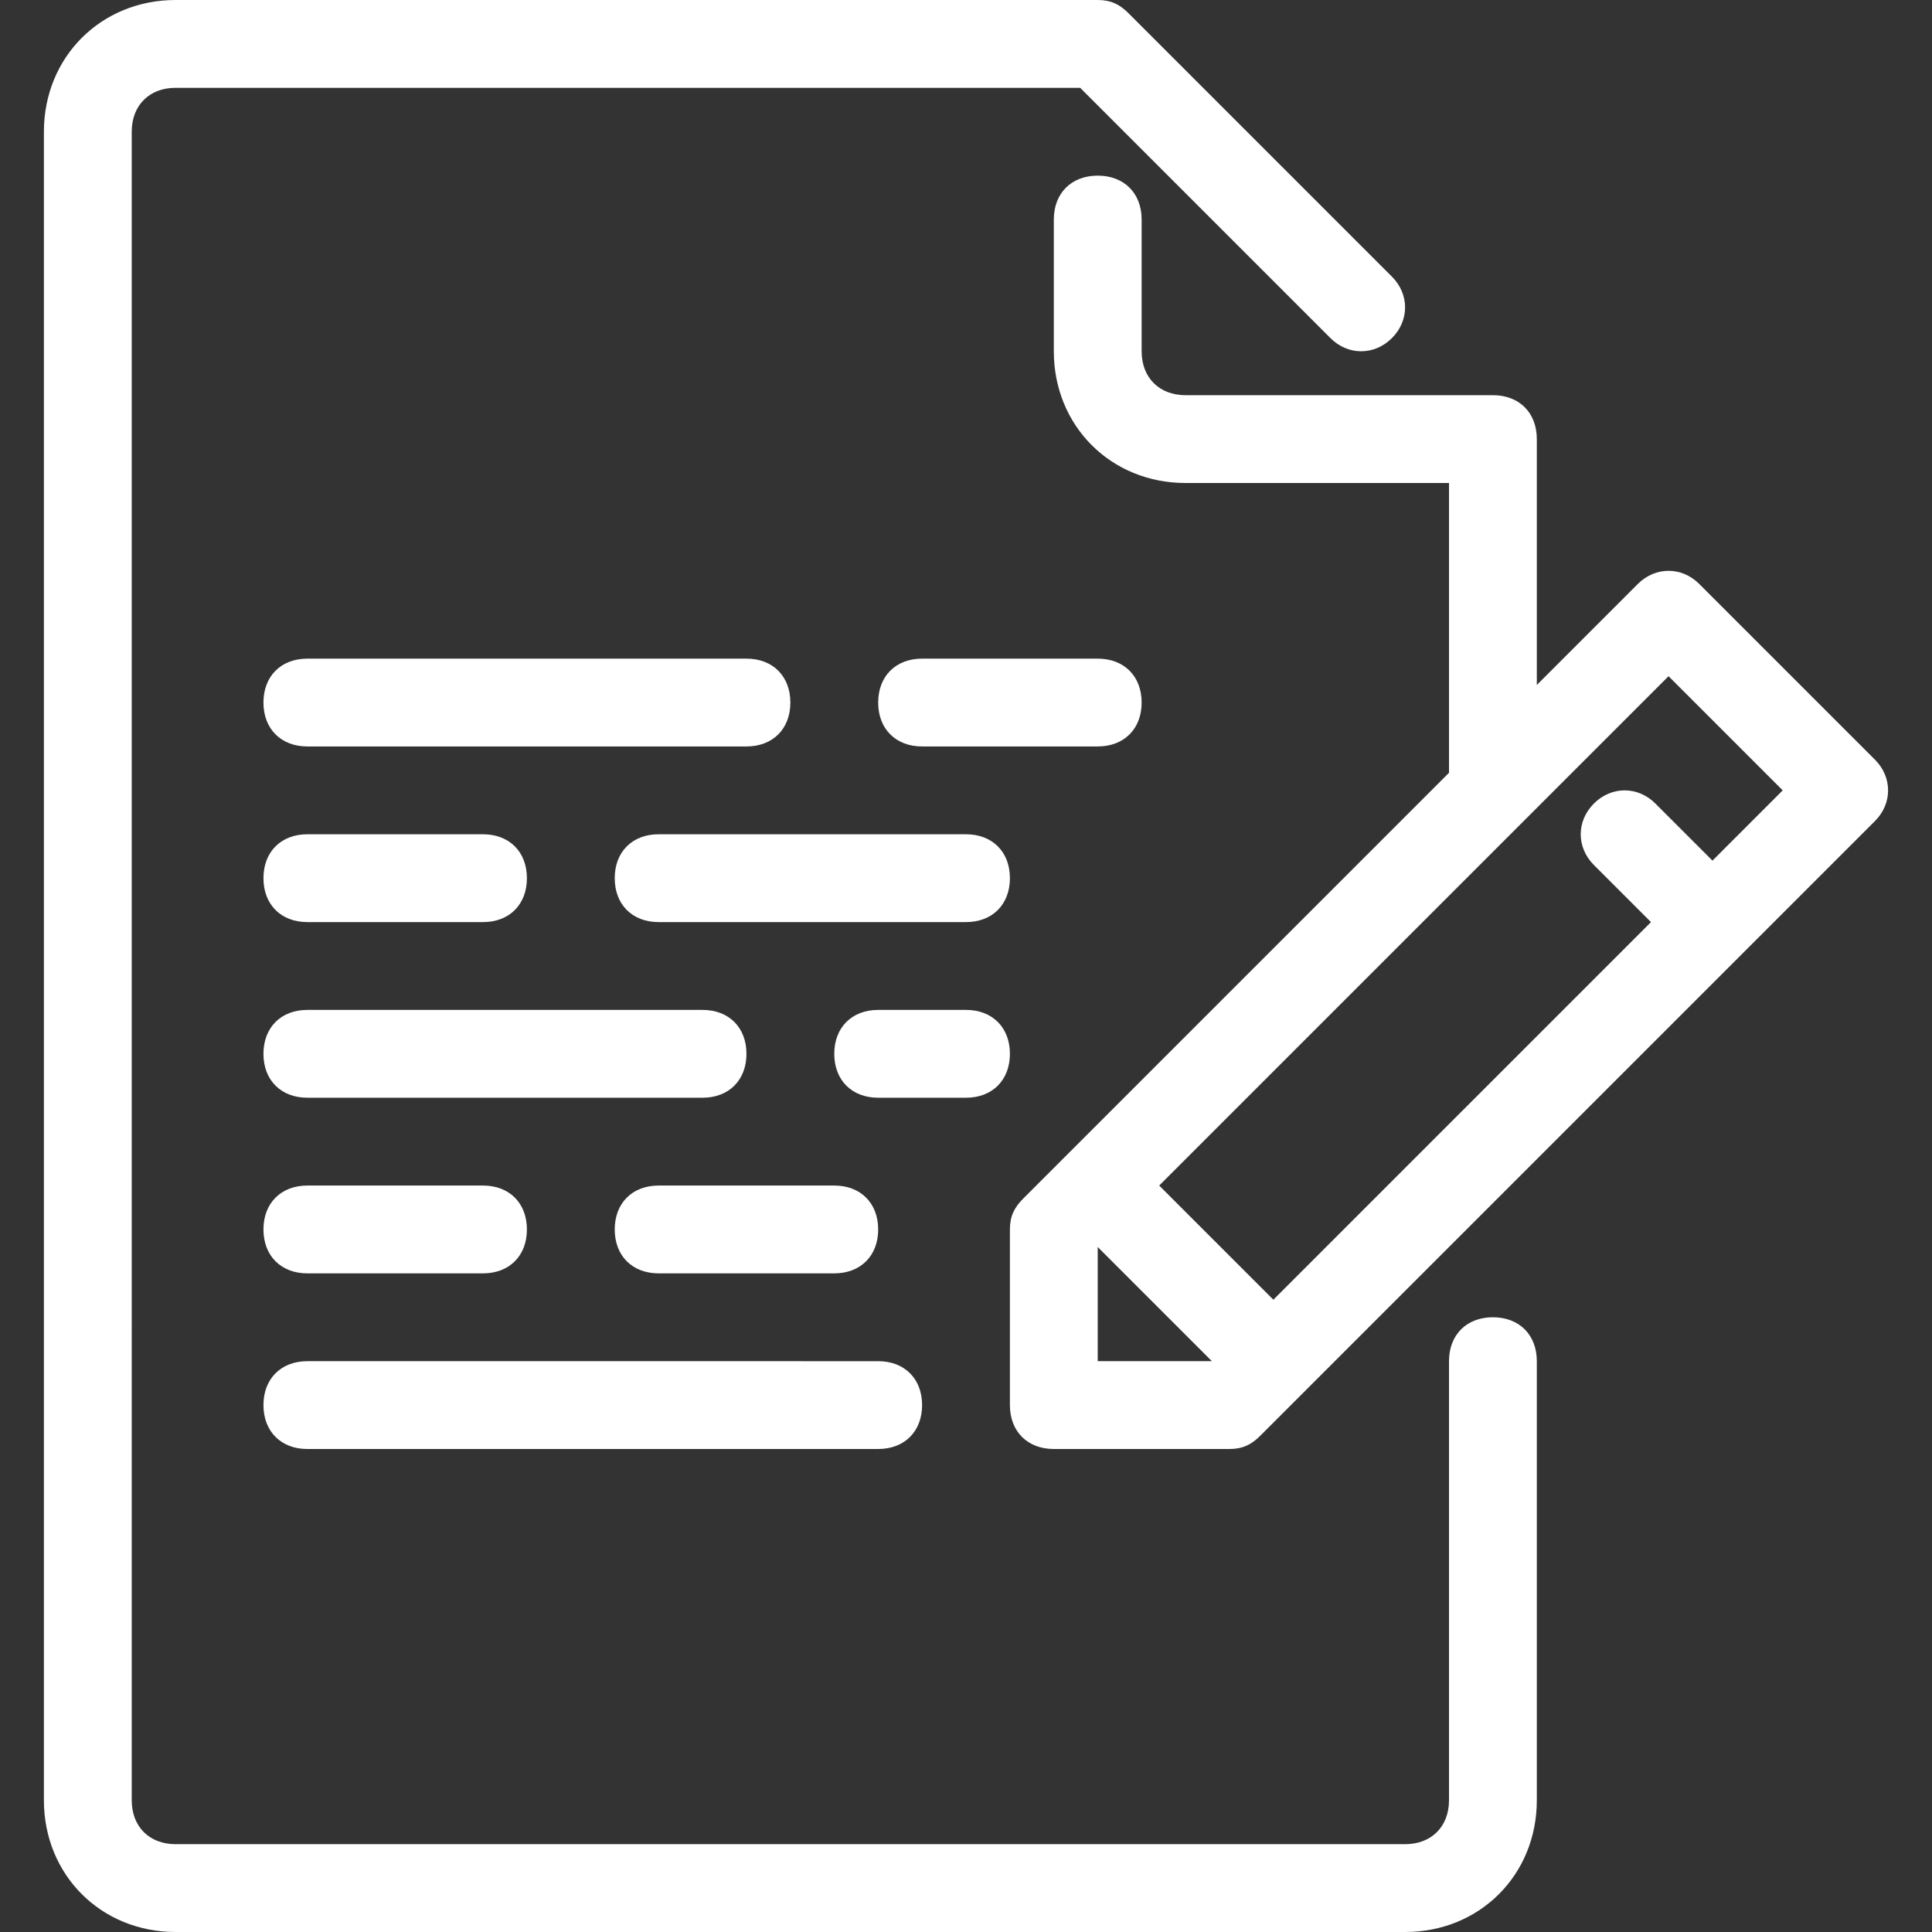 <?xml version="1.0" encoding="utf-8"?>
<!-- Generator: Adobe Illustrator 19.2.1, SVG Export Plug-In . SVG Version: 6.00 Build 0)  -->
<svg version="1.1" id="Layer_1" xmlns="http://www.w3.org/2000/svg" xmlns:xlink="http://www.w3.org/1999/xlink" x="0px" y="0px"
	 viewBox="0 0 44 44" style="enable-background:new 0 0 44 44;" xml:space="preserve">
<rect x="0" y="0" width="44" height="44" fill="#333333" stroke="none"/>
<g fill='#fff'>
	<path d="M34,30c-0.6,0-1,0.4-1,1v10c0,0.6-0.4,1-1,1H4c-0.6,0-1-0.4-1-1V3c0-0.6,0.4-1,1-1h20.6l5.7,5.7c0.4,0.4,1,0.4,1.4,0
		s0.4-1,0-1.4l-6-6C25.5,0.1,25.3,0,25,0H4C2.3,0,1,1.3,1,3v38c0,1.7,1.3,3,3,3h28c1.7,0,3-1.3,3-3V31C35,30.4,34.6,30,34,30z"/>
	<path d="M42.7,17.3l-4-4c-0.4-0.4-1-0.4-1.4,0L35,15.6V10c0-0.6-0.4-1-1-1h-7c-0.6,0-1-0.4-1-1V5c0-0.6-0.4-1-1-1s-1,0.4-1,1v3
		c0,1.7,1.3,3,3,3h6v6.6l-9.7,9.7C23.1,27.5,23,27.7,23,28v4c0,0.6,0.4,1,1,1h4c0.3,0,0.5-0.1,0.7-0.3l14-14
		C43.1,18.3,43.1,17.7,42.7,17.3z M25,31v-2.6l2.6,2.6H25z M39,19.6l-1.3-1.3c-0.4-0.4-1-0.4-1.4,0s-0.4,1,0,1.4l1.3,1.3L29,29.6
		L26.4,27l8.3-8.3c0,0,0,0,0,0l3.3-3.3l2.6,2.6L39,19.6z"/>
	<path d="M7,33h13c0.6,0,1-0.4,1-1s-0.4-1-1-1H7c-0.6,0-1,0.4-1,1S6.4,33,7,33z"/>
	<path d="M7,17h10c0.6,0,1-0.4,1-1s-0.4-1-1-1H7c-0.6,0-1,0.4-1,1S6.4,17,7,17z"/>
	<path d="M22,19h-7c-0.6,0-1,0.4-1,1s0.4,1,1,1h7c0.6,0,1-0.4,1-1S22.6,19,22,19z"/>
	<path d="M26,16c0-0.6-0.4-1-1-1h-4c-0.6,0-1,0.4-1,1s0.4,1,1,1h4C25.6,17,26,16.6,26,16z"/>
	<path d="M7,25h9c0.6,0,1-0.4,1-1s-0.4-1-1-1H7c-0.6,0-1,0.4-1,1S6.4,25,7,25z"/>
	<path d="M7,29h4c0.6,0,1-0.4,1-1s-0.4-1-1-1H7c-0.6,0-1,0.4-1,1S6.4,29,7,29z"/>
	<path d="M7,21h4c0.6,0,1-0.4,1-1s-0.4-1-1-1H7c-0.6,0-1,0.4-1,1S6.4,21,7,21z"/>
	<path d="M23,24c0-0.6-0.4-1-1-1h-2c-0.6,0-1,0.4-1,1s0.4,1,1,1h2C22.6,25,23,24.6,23,24z"/>
	<path d="M14,28c0,0.6,0.4,1,1,1h4c0.6,0,1-0.4,1-1s-0.4-1-1-1h-4C14.4,27,14,27.4,14,28z"/>
</g>
</svg>
